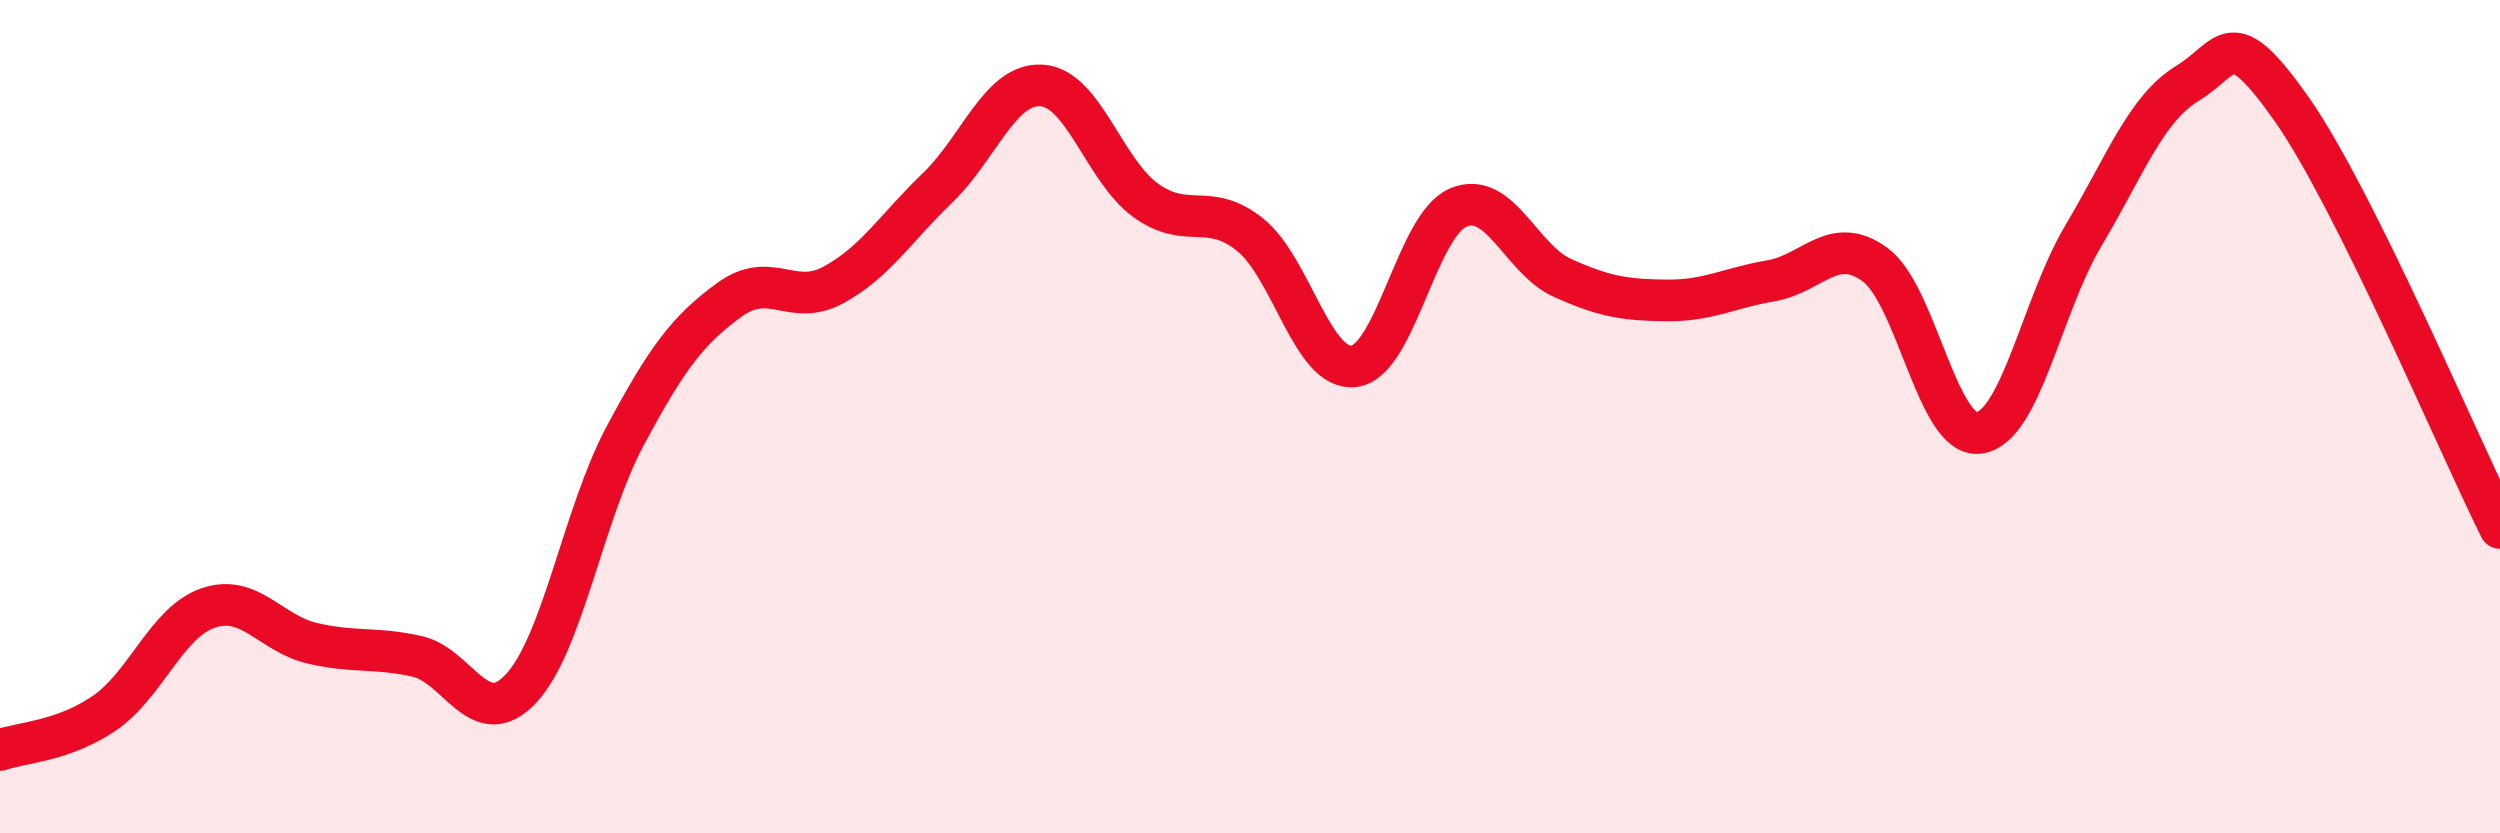 
    <svg width="60" height="20" viewBox="0 0 60 20" xmlns="http://www.w3.org/2000/svg">
      <path
        d="M 0,18 C 0.5,17.82 1.5,17.8 2.5,17.12 C 3.5,16.44 4,14.93 5,14.59 C 6,14.25 6.5,15.21 7.5,15.44 C 8.5,15.67 9,15.53 10,15.75 C 11,15.97 11.5,17.59 12.5,16.53 C 13.5,15.47 14,12.34 15,10.47 C 16,8.6 16.5,7.93 17.5,7.2 C 18.5,6.47 19,7.38 20,6.84 C 21,6.3 21.5,5.47 22.5,4.51 C 23.5,3.55 24,1.99 25,2.05 C 26,2.11 26.5,4.09 27.5,4.81 C 28.5,5.53 29,4.83 30,5.63 C 31,6.43 31.5,8.92 32.5,8.79 C 33.5,8.66 34,5.4 35,4.98 C 36,4.56 36.5,6.22 37.5,6.67 C 38.5,7.12 39,7.2 40,7.21 C 41,7.22 41.5,6.91 42.5,6.74 C 43.5,6.57 44,5.62 45,6.35 C 46,7.08 46.5,10.53 47.5,10.39 C 48.5,10.25 49,7.34 50,5.66 C 51,3.98 51.5,2.61 52.5,2 C 53.5,1.39 53.5,0.49 55,2.62 C 56.5,4.75 59,10.66 60,12.67L60 20L0 20Z"
        fill="#EB0A25"
        opacity="0.1"
        stroke-linecap="round"
        stroke-linejoin="round"
      />
      <path
        d="M 0,18 C 0.5,17.82 1.5,17.8 2.5,17.12 C 3.5,16.44 4,14.93 5,14.59 C 6,14.25 6.5,15.21 7.5,15.44 C 8.5,15.67 9,15.53 10,15.75 C 11,15.97 11.5,17.59 12.5,16.53 C 13.5,15.47 14,12.34 15,10.47 C 16,8.6 16.5,7.93 17.5,7.2 C 18.5,6.47 19,7.38 20,6.84 C 21,6.3 21.5,5.47 22.5,4.51 C 23.5,3.55 24,1.99 25,2.05 C 26,2.11 26.5,4.09 27.5,4.81 C 28.5,5.53 29,4.83 30,5.63 C 31,6.43 31.5,8.92 32.5,8.79 C 33.5,8.66 34,5.4 35,4.98 C 36,4.56 36.5,6.22 37.5,6.67 C 38.5,7.12 39,7.2 40,7.21 C 41,7.22 41.5,6.91 42.5,6.74 C 43.5,6.57 44,5.62 45,6.35 C 46,7.08 46.5,10.53 47.5,10.39 C 48.5,10.25 49,7.34 50,5.66 C 51,3.98 51.5,2.61 52.5,2 C 53.5,1.39 53.5,0.49 55,2.62 C 56.5,4.75 59,10.66 60,12.67"
        stroke="#EB0A25"
        stroke-width="1"
        fill="none"
        stroke-linecap="round"
        stroke-linejoin="round"
      />
    </svg>
  